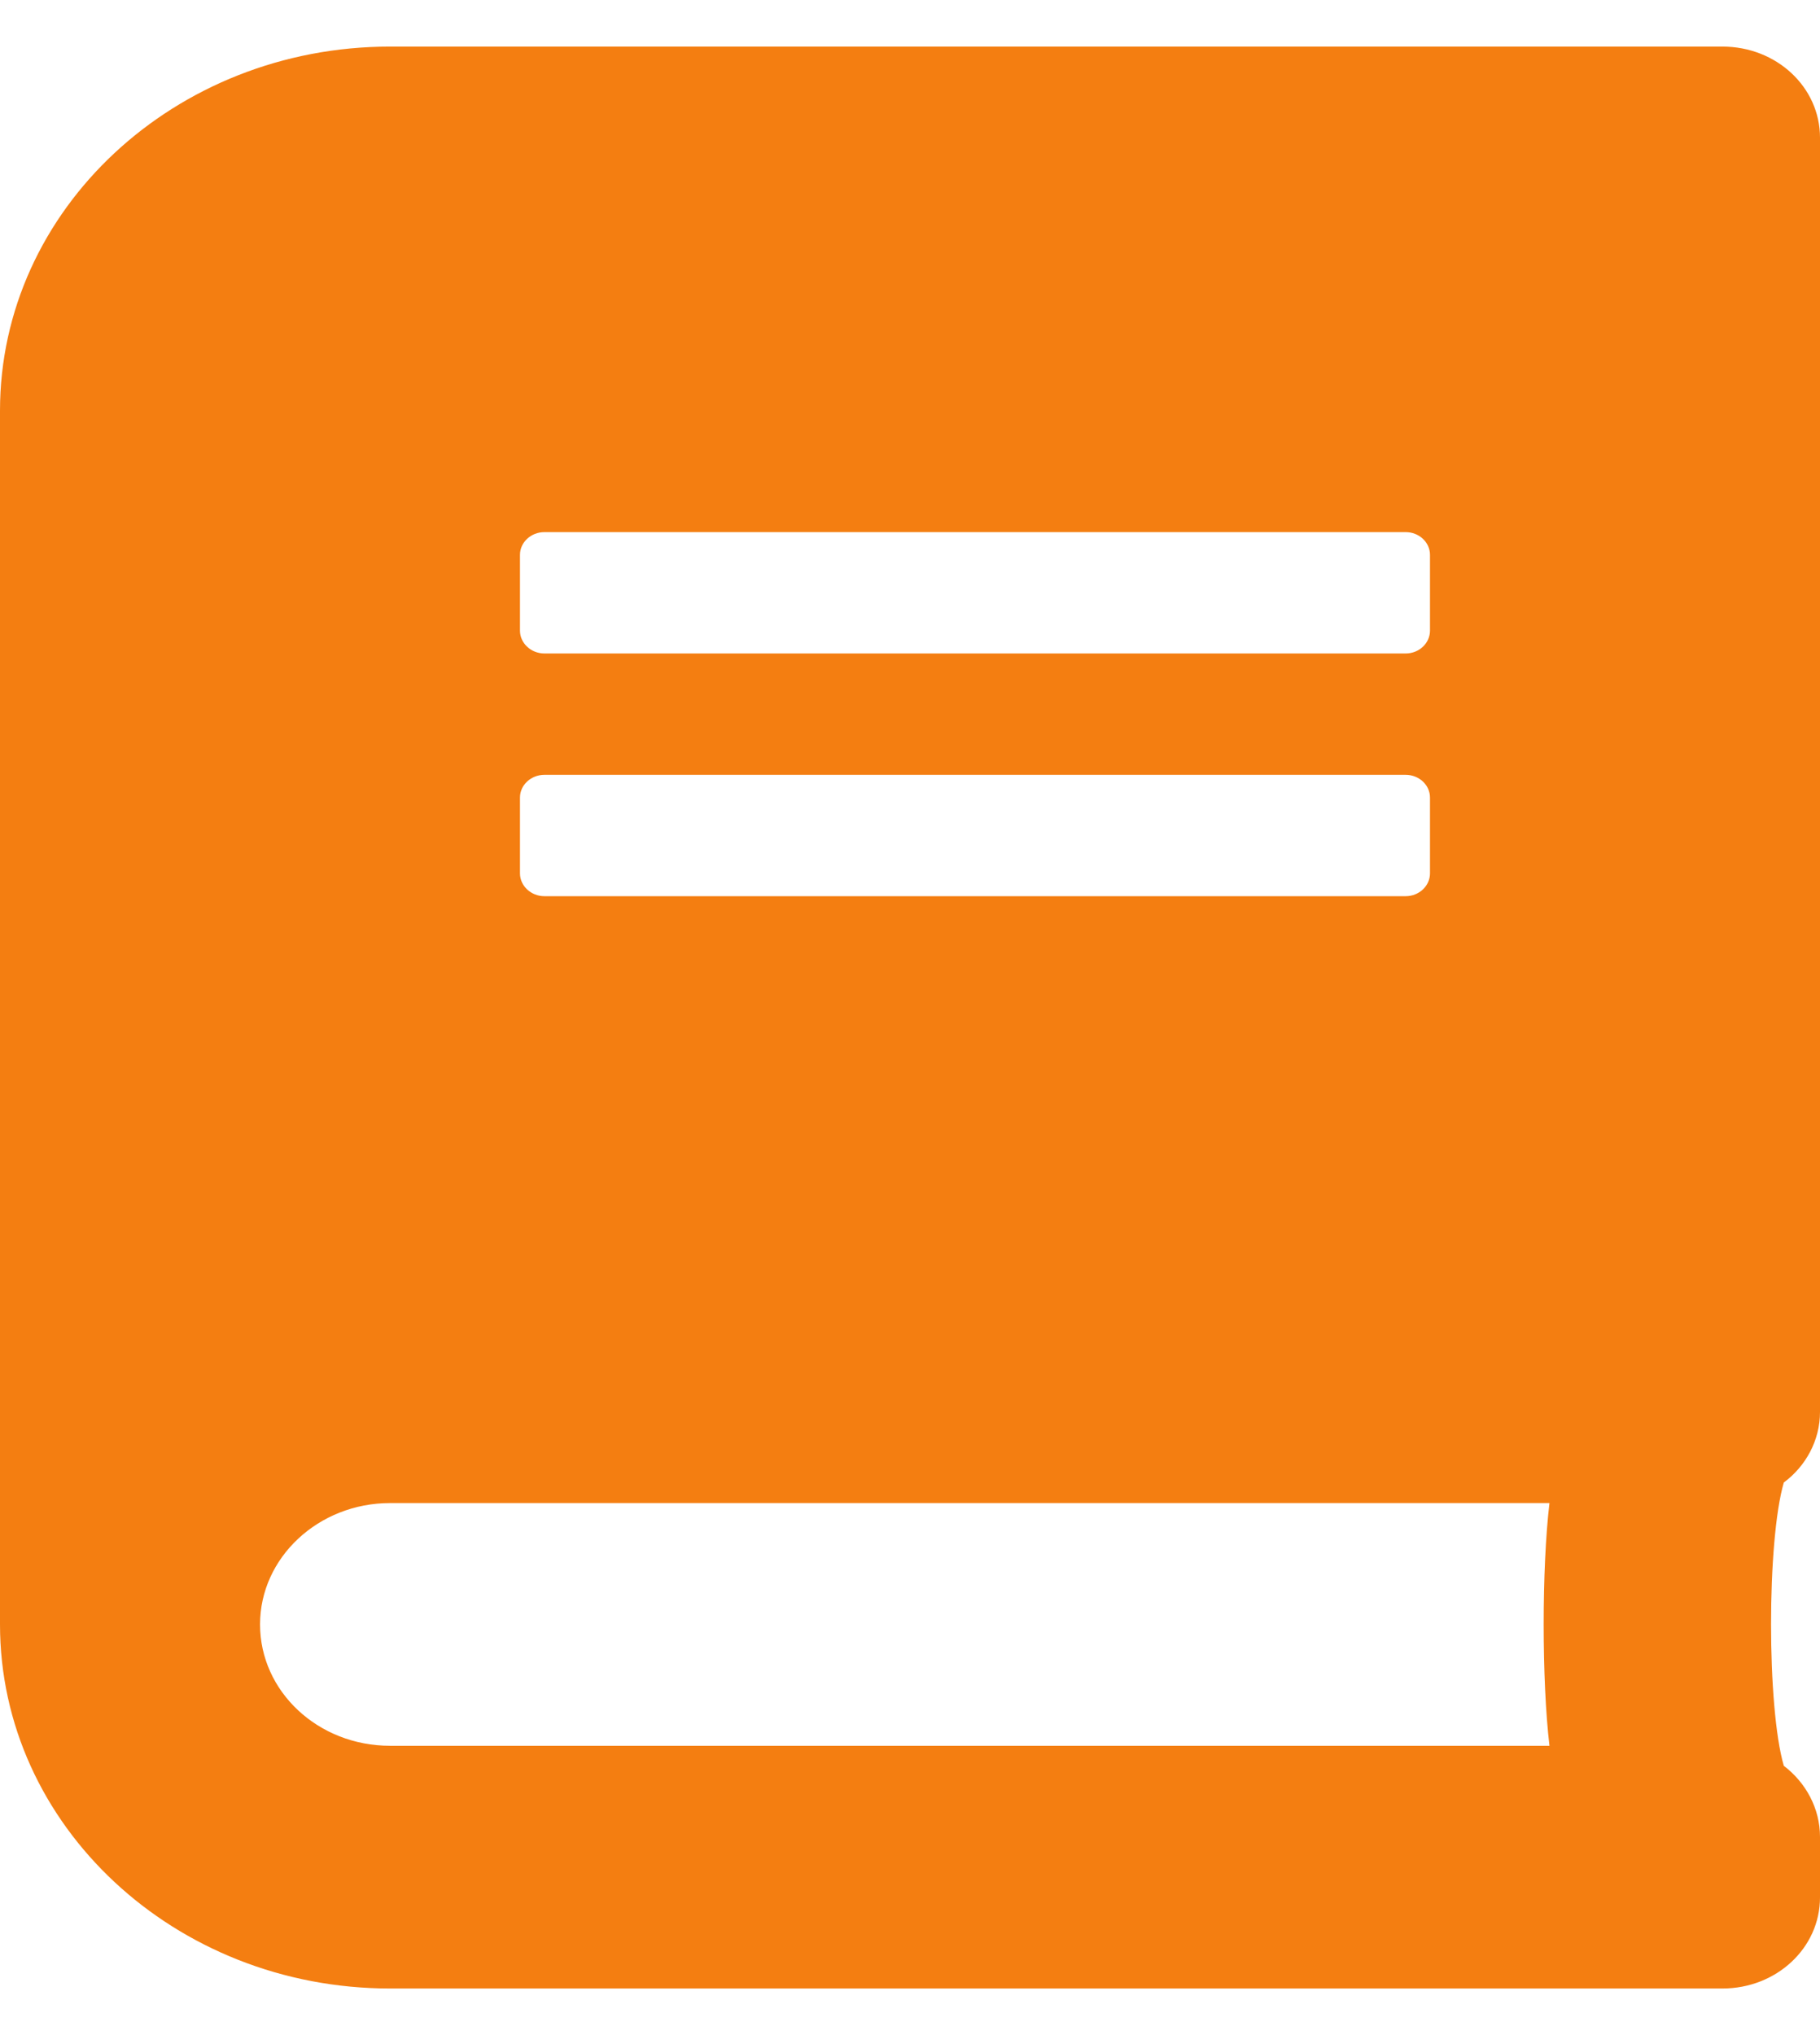 <svg width="17" height="19" viewBox="0 0 17 19" fill="none" xmlns="http://www.w3.org/2000/svg">
<path d="M17 13.183V1.285C17 0.814 16.594 0.435 16.089 0.435H3.643C1.632 0.435 0 1.958 0 3.834V15.166C0 17.042 1.632 18.565 3.643 18.565H16.089C16.594 18.565 17 18.186 17 17.715V17.149C17 16.883 16.867 16.642 16.662 16.486C16.503 15.941 16.503 14.387 16.662 13.841C16.867 13.689 17 13.448 17 13.183ZM4.857 5.18C4.857 5.063 4.96 4.968 5.085 4.968H13.13C13.255 4.968 13.357 5.063 13.357 5.18V5.888C13.357 6.005 13.255 6.101 13.13 6.101H5.085C4.96 6.101 4.857 6.005 4.857 5.888V5.18ZM4.857 7.446C4.857 7.329 4.96 7.234 5.085 7.234H13.13C13.255 7.234 13.357 7.329 13.357 7.446V8.154C13.357 8.271 13.255 8.367 13.13 8.367H5.085C4.96 8.367 4.857 8.271 4.857 8.154V7.446ZM14.473 16.299H3.643C2.971 16.299 2.429 15.792 2.429 15.166C2.429 14.542 2.975 14.033 3.643 14.033H14.473C14.401 14.638 14.401 15.693 14.473 16.299Z" fill="#F47E11"/>
</svg>

